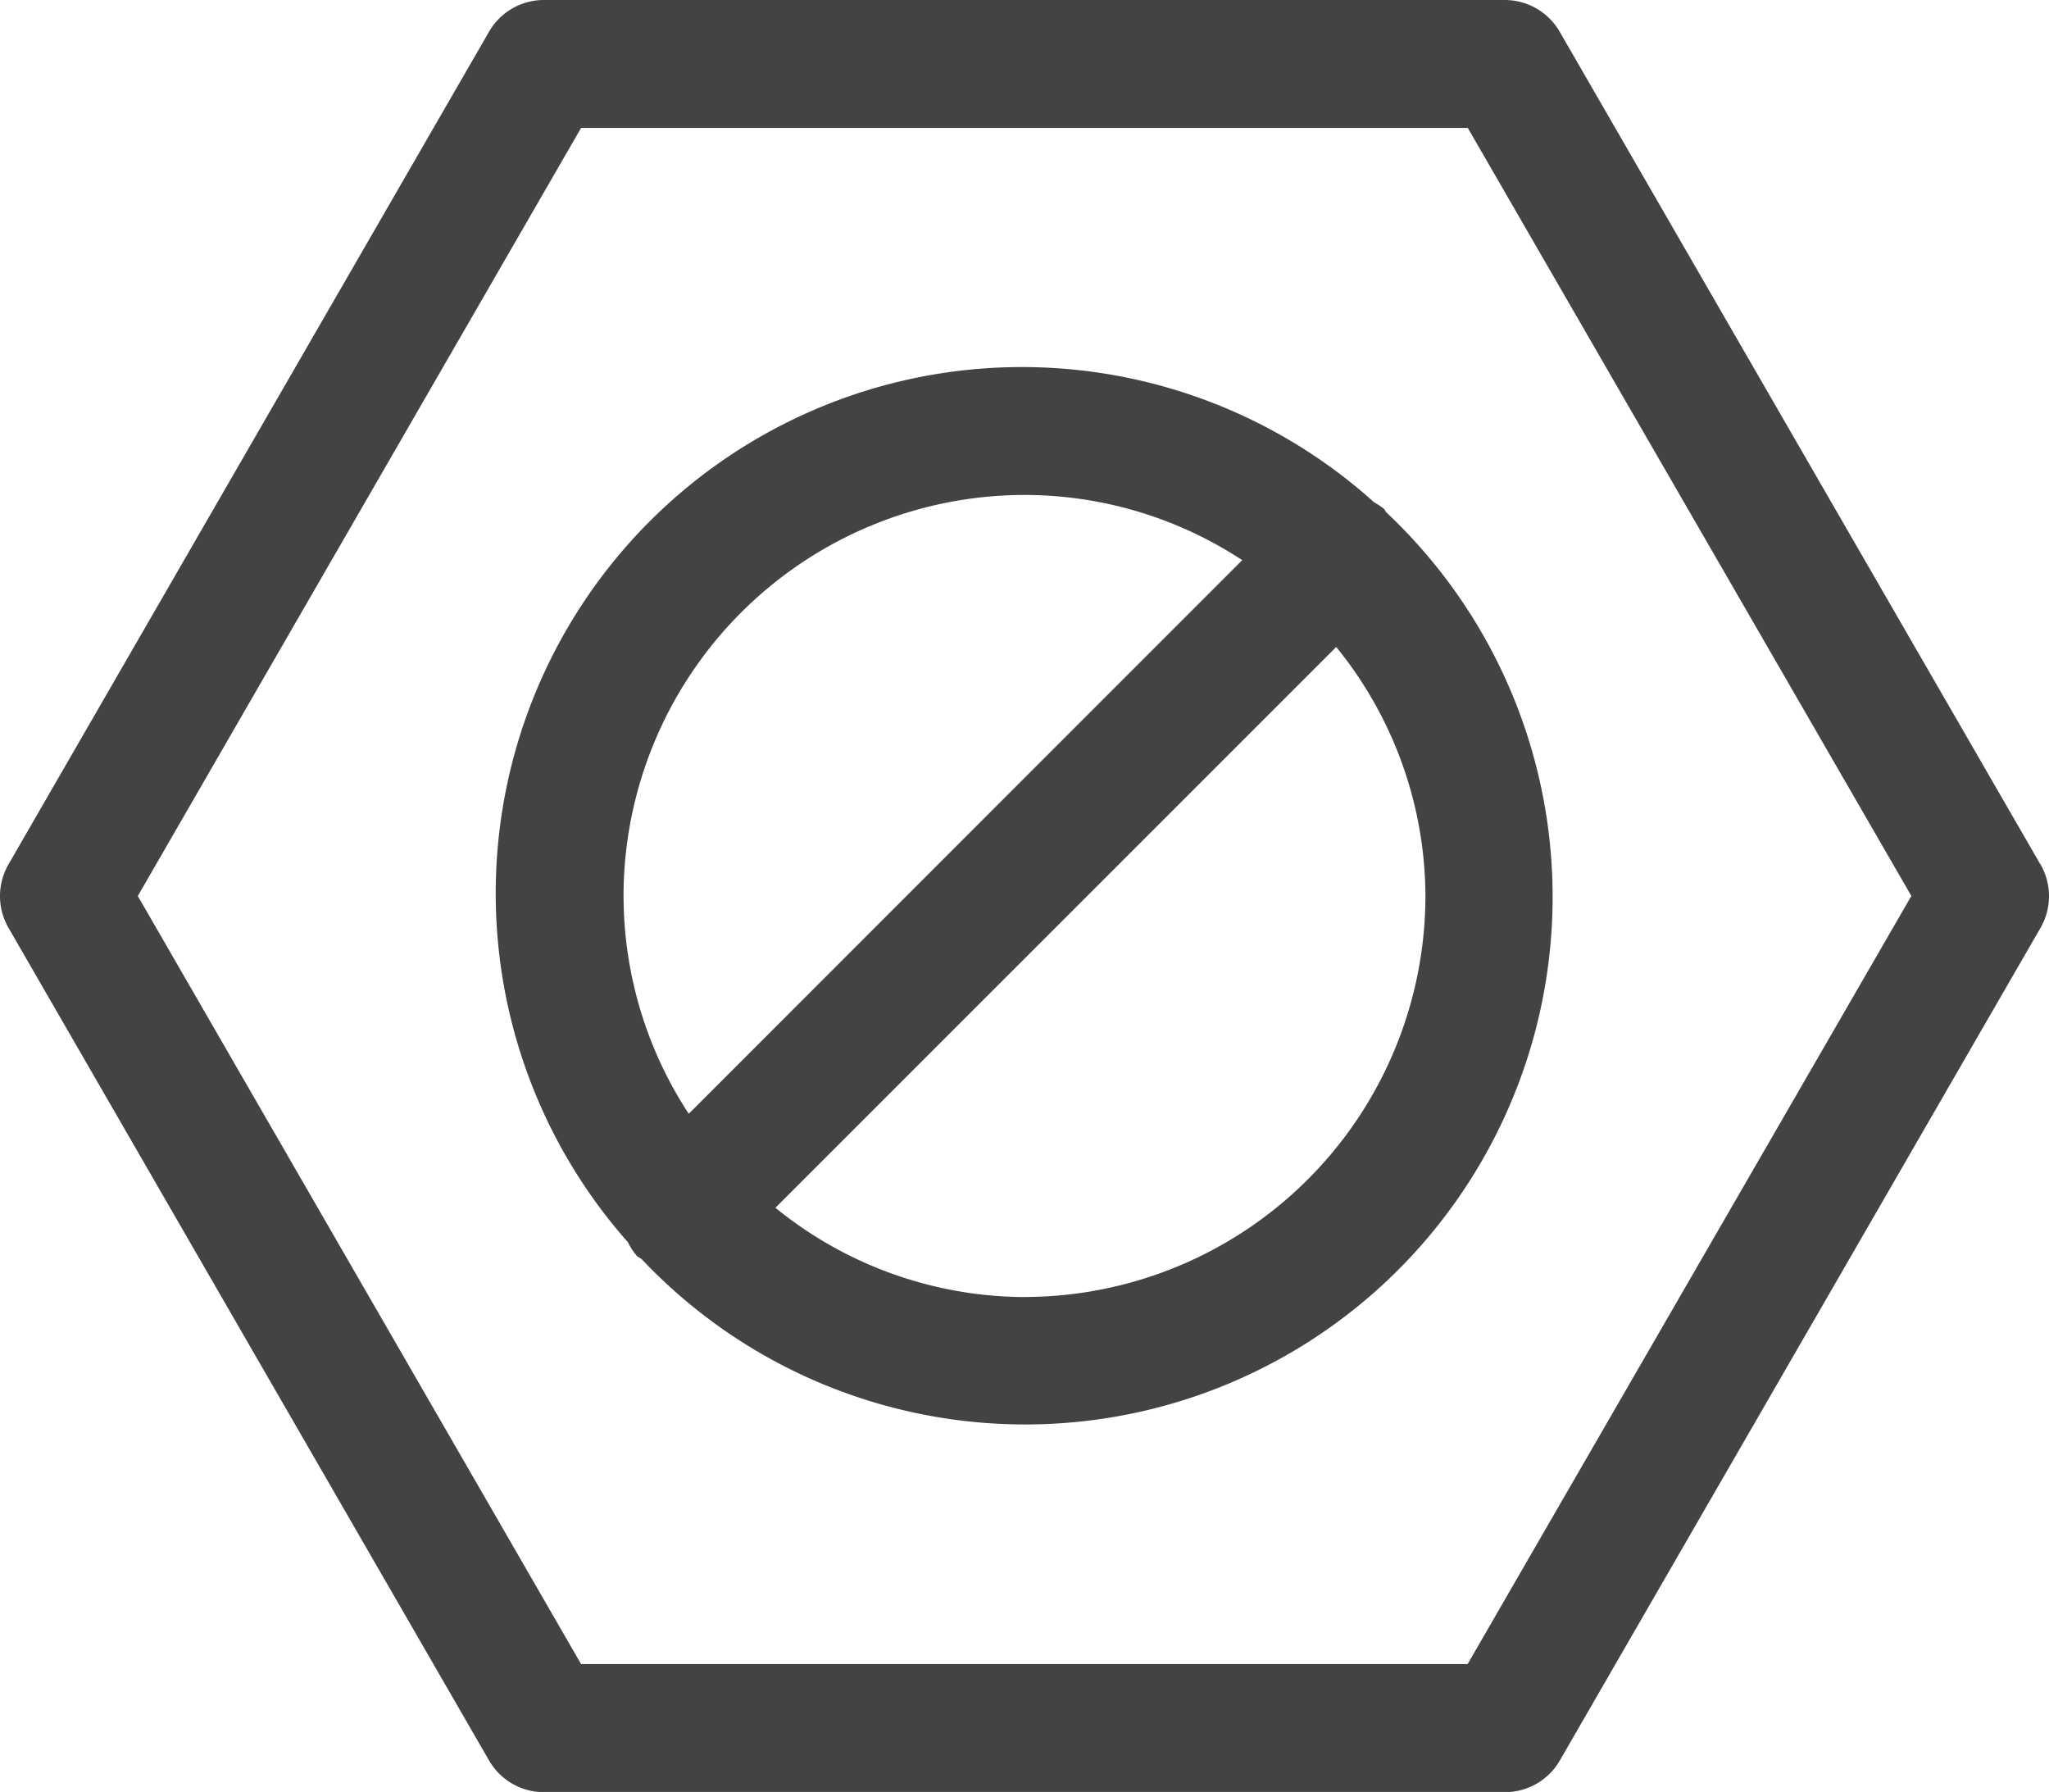 <?xml version="1.0" encoding="UTF-8"?> <svg xmlns="http://www.w3.org/2000/svg" width="60.094" height="52.545" viewBox="0 0 60.094 52.545"><g id="noun_bolt_342163" transform="translate(-20 -24)"><path id="Path_318" data-name="Path 318" d="M50.047,62.033a11.639,11.639,0,0,1-7.305-2.618L59.189,42.971a11.629,11.629,0,0,1,2.617,7.3,11.774,11.774,0,0,1-11.76,11.76Zm-11.76-11.76a11.774,11.774,0,0,1,11.76-11.76,11.653,11.653,0,0,1,6.386,1.912L40.2,56.659a11.662,11.662,0,0,1-1.912-6.386Zm22.3-11.355a2.4,2.4,0,0,0-.289-.191,15.433,15.433,0,0,0-21.881,21.7,1.739,1.739,0,0,0,.263.4c.041.041.094.056.139.094a15.47,15.47,0,1,0,21.836-21.9c-.03-.034-.037-.075-.068-.1Zm2.456,33.877H37.042l-13-22.522,13-22.522H63.048L76.057,50.272Zm16.792-23.46-14.089-24.4A1.859,1.859,0,0,0,64.132,24H35.958a1.859,1.859,0,0,0-1.62.938l-14.085,24.4a1.863,1.863,0,0,0,0,1.875l14.085,24.4a1.859,1.859,0,0,0,1.62.938H64.132a1.859,1.859,0,0,0,1.62-.937l14.089-24.4a1.863,1.863,0,0,0,0-1.875Z" fill="#434343" fill-rule="evenodd"></path></g></svg> 